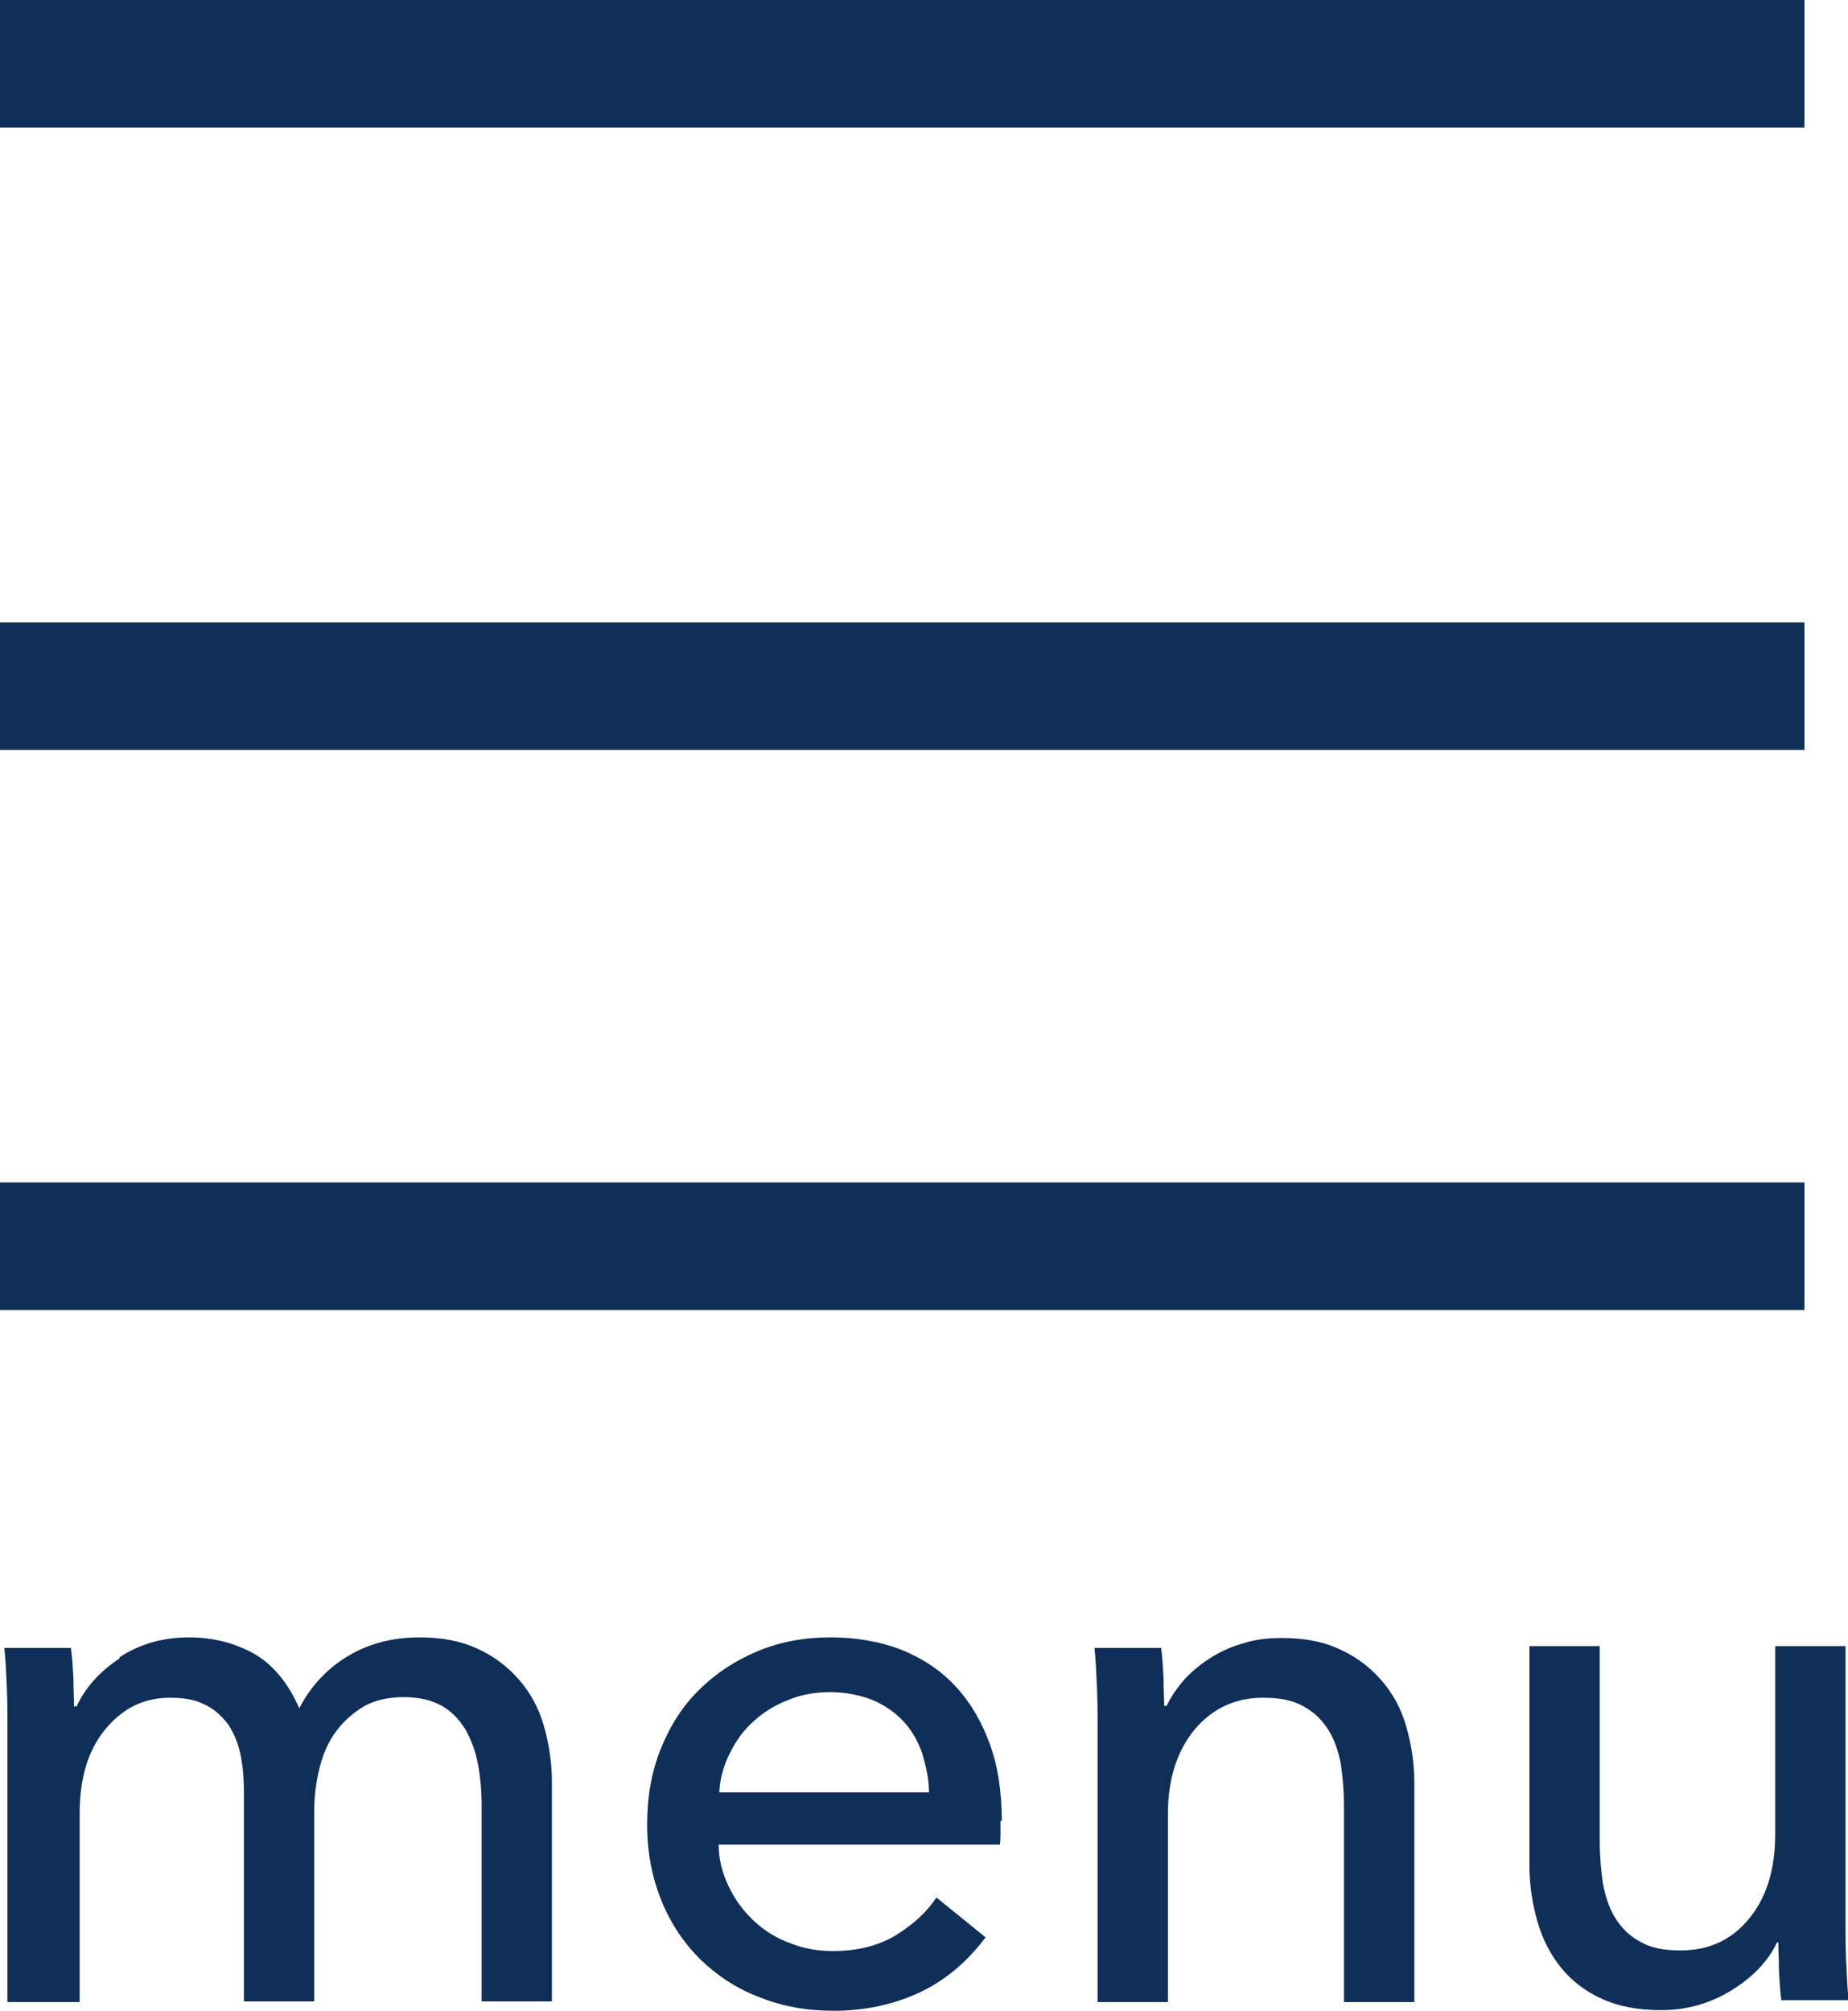 <?xml version="1.0" encoding="UTF-8"?><svg id="_レイヤー_2" xmlns="http://www.w3.org/2000/svg" viewBox="0 0 29.7 32.31"><defs><style>.cls-1{fill:#0f2f59;}</style></defs><g id="_テキスト"><rect class="cls-1" width="29" height="2.05"/><rect class="cls-1" y="10" width="29" height="2.05"/><rect class="cls-1" y="19" width="29" height="2.05"/><path class="cls-1" d="m1.92,26.63c.32-.21.69-.32,1.12-.32.38,0,.73.09,1.04.26.31.18.55.47.73.88.19-.37.46-.65.8-.85.34-.2.72-.29,1.13-.29.37,0,.68.06.95.19.26.12.48.29.66.5.18.21.31.45.39.73.08.28.13.58.13.9v3.53h-1.13v-3.16c0-.23-.02-.45-.06-.66-.04-.21-.11-.39-.2-.55-.1-.16-.22-.29-.38-.38s-.36-.14-.61-.14-.48.05-.66.16c-.18.11-.33.25-.45.42-.12.17-.2.37-.25.58s-.08.44-.08.66v3.07h-1.13v-3.38c0-.22-.02-.43-.06-.61-.04-.18-.11-.34-.2-.47-.1-.13-.22-.24-.37-.31-.15-.08-.34-.11-.56-.11-.42,0-.76.17-1.04.51-.28.34-.41.79-.41,1.36v3.02H.12v-4.46c0-.15,0-.35-.01-.59s-.02-.45-.04-.64h1.07c.02.14.03.31.04.49,0,.18.01.33.01.45h.04c.14-.3.37-.56.69-.77Z"/><path class="cls-1" d="m16.08,29.26v.19c0,.06,0,.13-.01.19h-4.52c0,.24.06.46.16.67.1.21.23.39.4.55s.36.28.58.36c.22.09.45.13.7.13.38,0,.72-.08,1-.25.28-.17.5-.37.66-.61l.79.64c-.3.4-.66.7-1.07.89-.41.19-.87.29-1.37.29-.43,0-.83-.07-1.2-.22-.37-.14-.68-.35-.95-.61-.26-.26-.47-.57-.62-.94-.15-.37-.23-.78-.23-1.22s.07-.85.22-1.22.35-.69.62-.95c.26-.26.58-.47.94-.62.36-.15.75-.22,1.17-.22s.8.07,1.14.2c.34.14.63.33.87.59.24.26.42.57.55.93.13.36.19.77.19,1.23Zm-1.15-.46c0-.22-.05-.43-.11-.63-.07-.2-.17-.37-.3-.51-.13-.14-.3-.26-.49-.34-.2-.08-.43-.13-.69-.13-.24,0-.47.04-.68.13-.21.08-.4.2-.55.34-.16.14-.28.31-.38.51-.1.2-.16.41-.17.63h3.38Z"/><path class="cls-1" d="m18.66,26.47c.02.14.03.31.04.49,0,.18.01.33.01.45h.04c.07-.15.17-.29.29-.43.12-.13.27-.25.43-.35.16-.1.34-.18.53-.23.19-.06.39-.08.6-.08.37,0,.68.06.95.19.26.12.48.29.66.5.18.21.31.45.39.73.08.28.13.58.13.9v3.53h-1.13v-3.16c0-.23-.02-.45-.05-.66-.04-.21-.1-.39-.2-.55-.1-.16-.23-.29-.4-.38-.17-.1-.38-.14-.65-.14-.45,0-.81.17-1.1.51-.28.34-.43.79-.43,1.36v3.02h-1.13v-4.46c0-.15,0-.35-.01-.59s-.02-.45-.04-.64h1.07Z"/><path class="cls-1" d="m28.63,32.15c-.02-.14-.03-.31-.04-.49,0-.18-.01-.33-.01-.45h-.02c-.14.3-.39.56-.73.77-.34.21-.72.32-1.13.32-.37,0-.69-.06-.95-.18-.27-.12-.49-.29-.66-.5-.17-.21-.3-.46-.38-.74-.08-.28-.13-.58-.13-.9v-3.53h1.13v3.14c0,.23.02.45.05.67.04.21.1.4.2.56.1.16.23.29.4.38.17.1.38.14.65.14.46,0,.82-.17,1.1-.51.28-.34.42-.79.42-1.36v-3.02h1.13v4.46c0,.15,0,.35.01.59s.02.45.04.64h-1.07Z"/></g></svg>